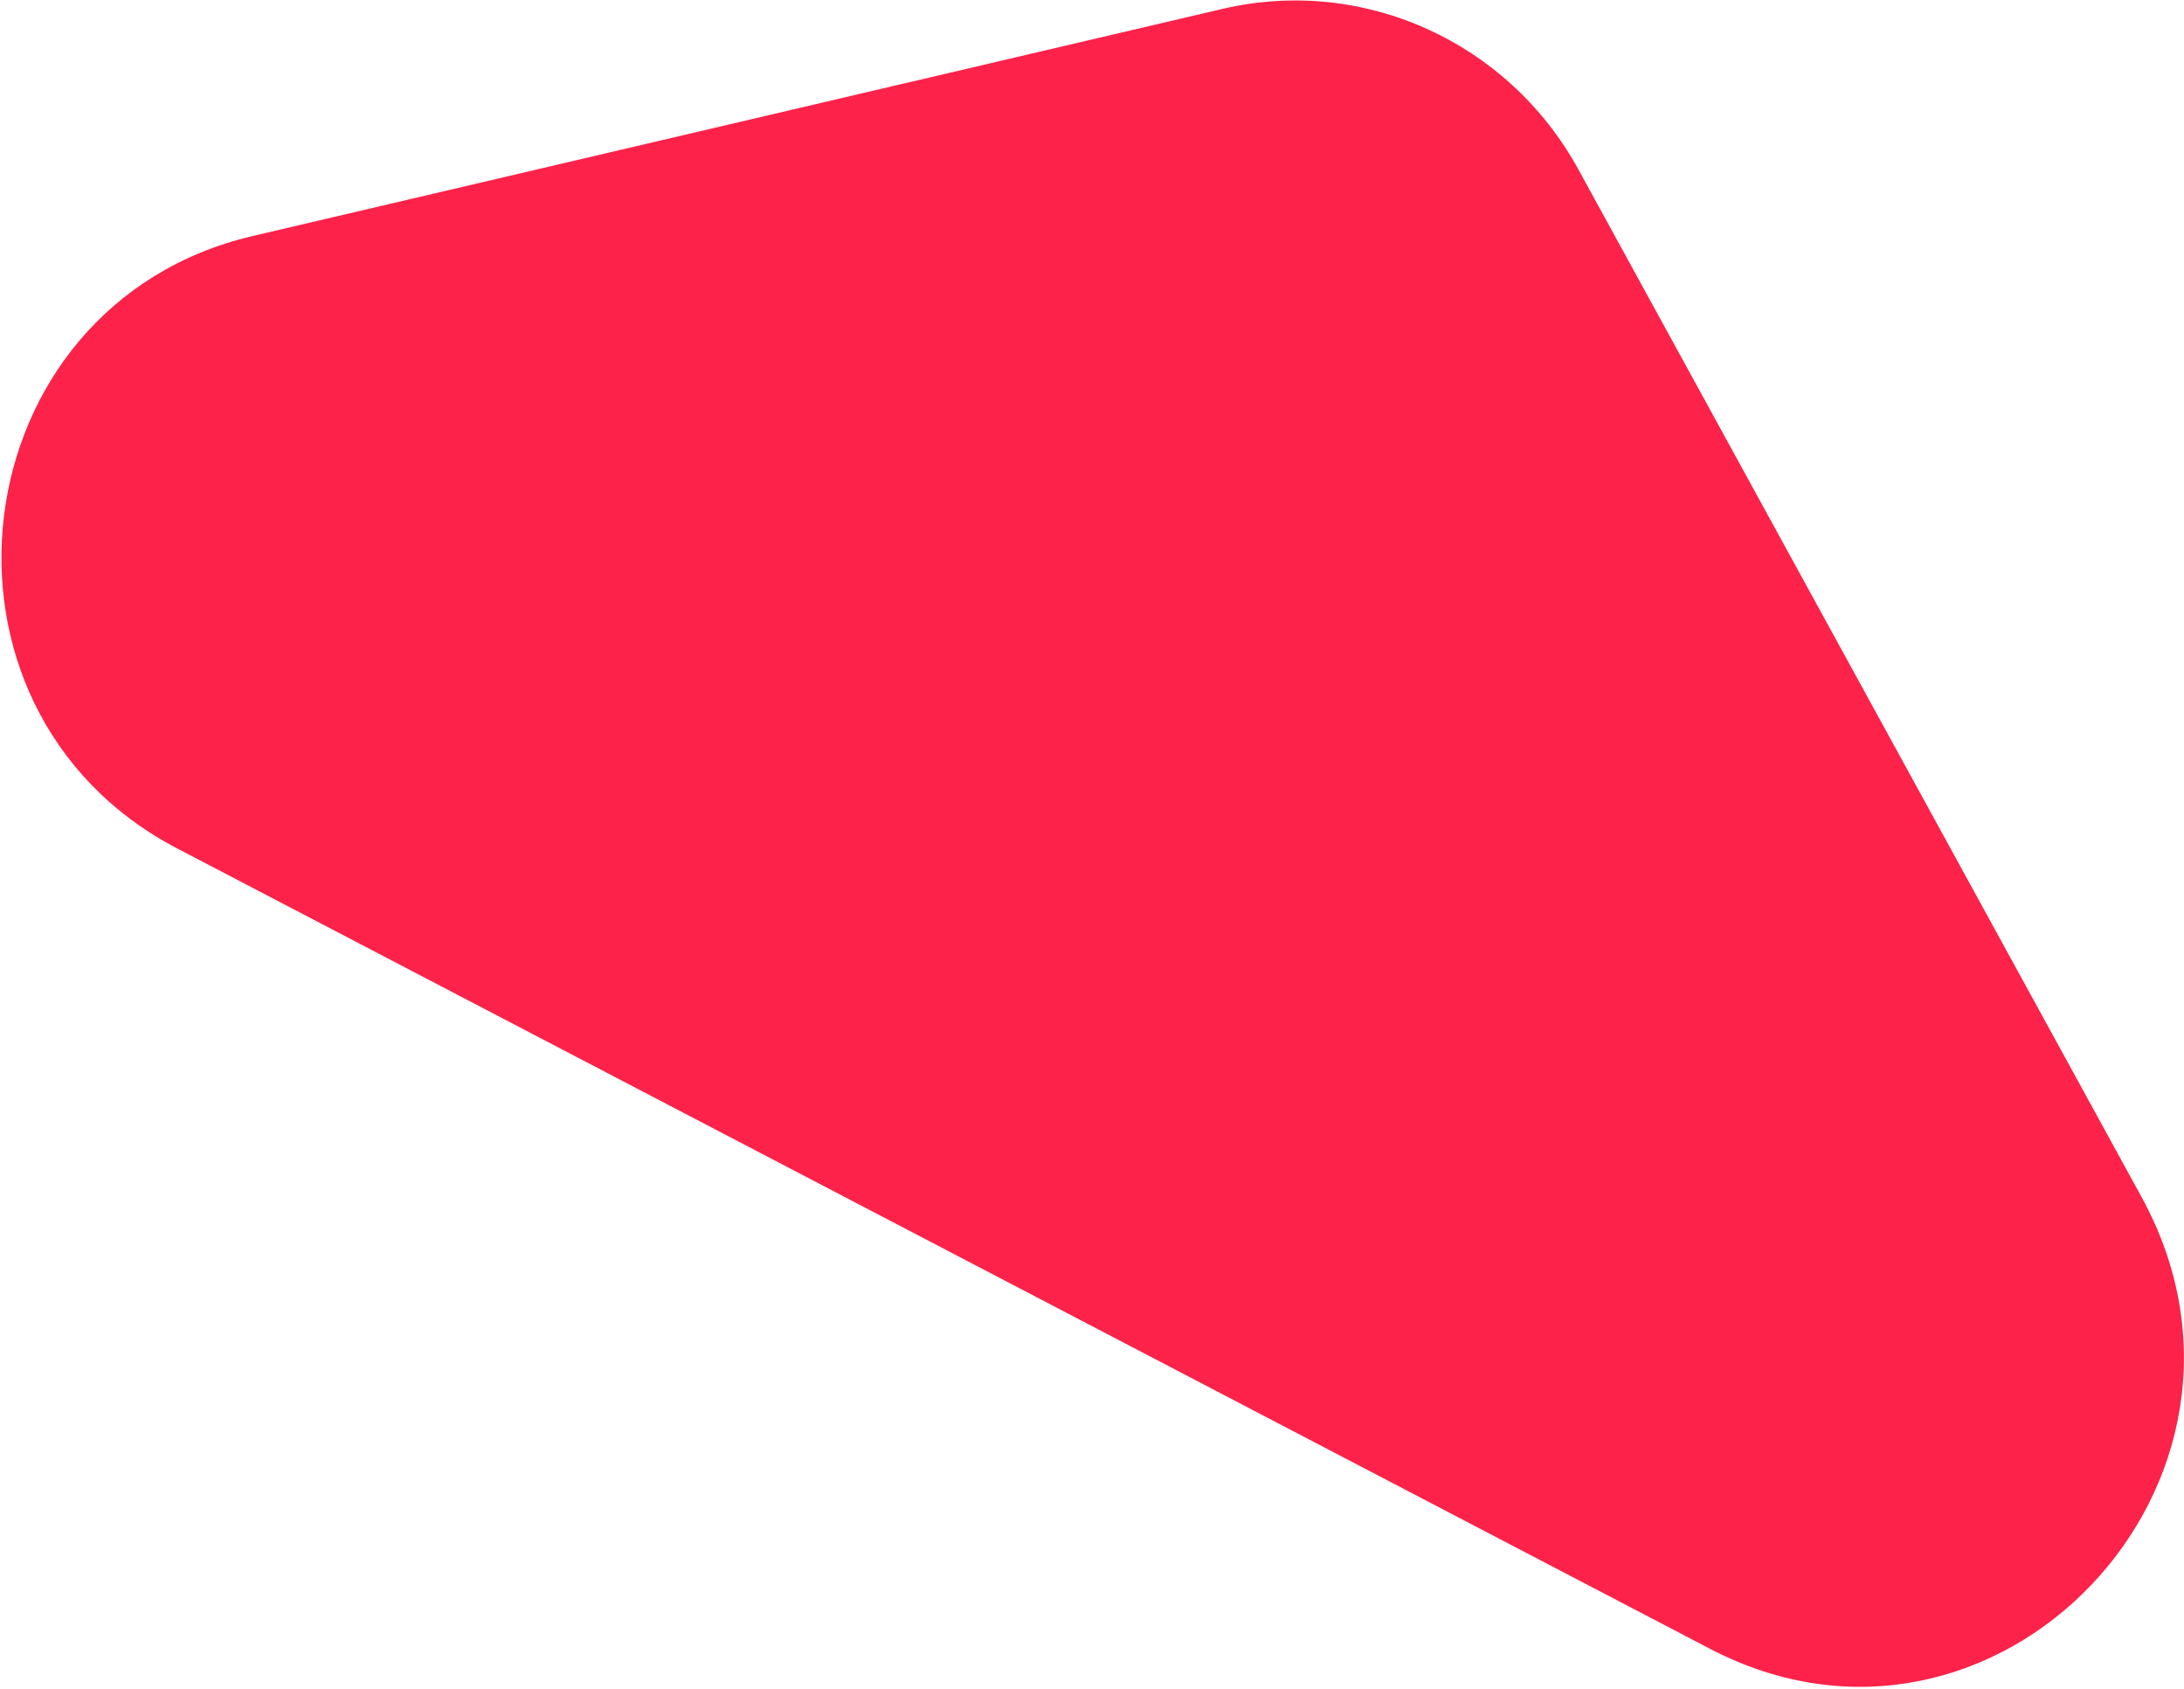 <svg width="789" height="610" viewBox="0 0 789 610" fill="none" xmlns="http://www.w3.org/2000/svg">
<path fill-rule="evenodd" clip-rule="evenodd" d="M773.635 432.297C829.908 534.953 720.729 649.286 617.759 595.531L64.041 306.469C-32.911 255.856 -14.967 110.123 91.28 85.246L441.584 3.224C492.413 -8.677 544.873 14.971 570.22 61.212L773.635 432.297Z" fill="#FC2249"/>
</svg>
